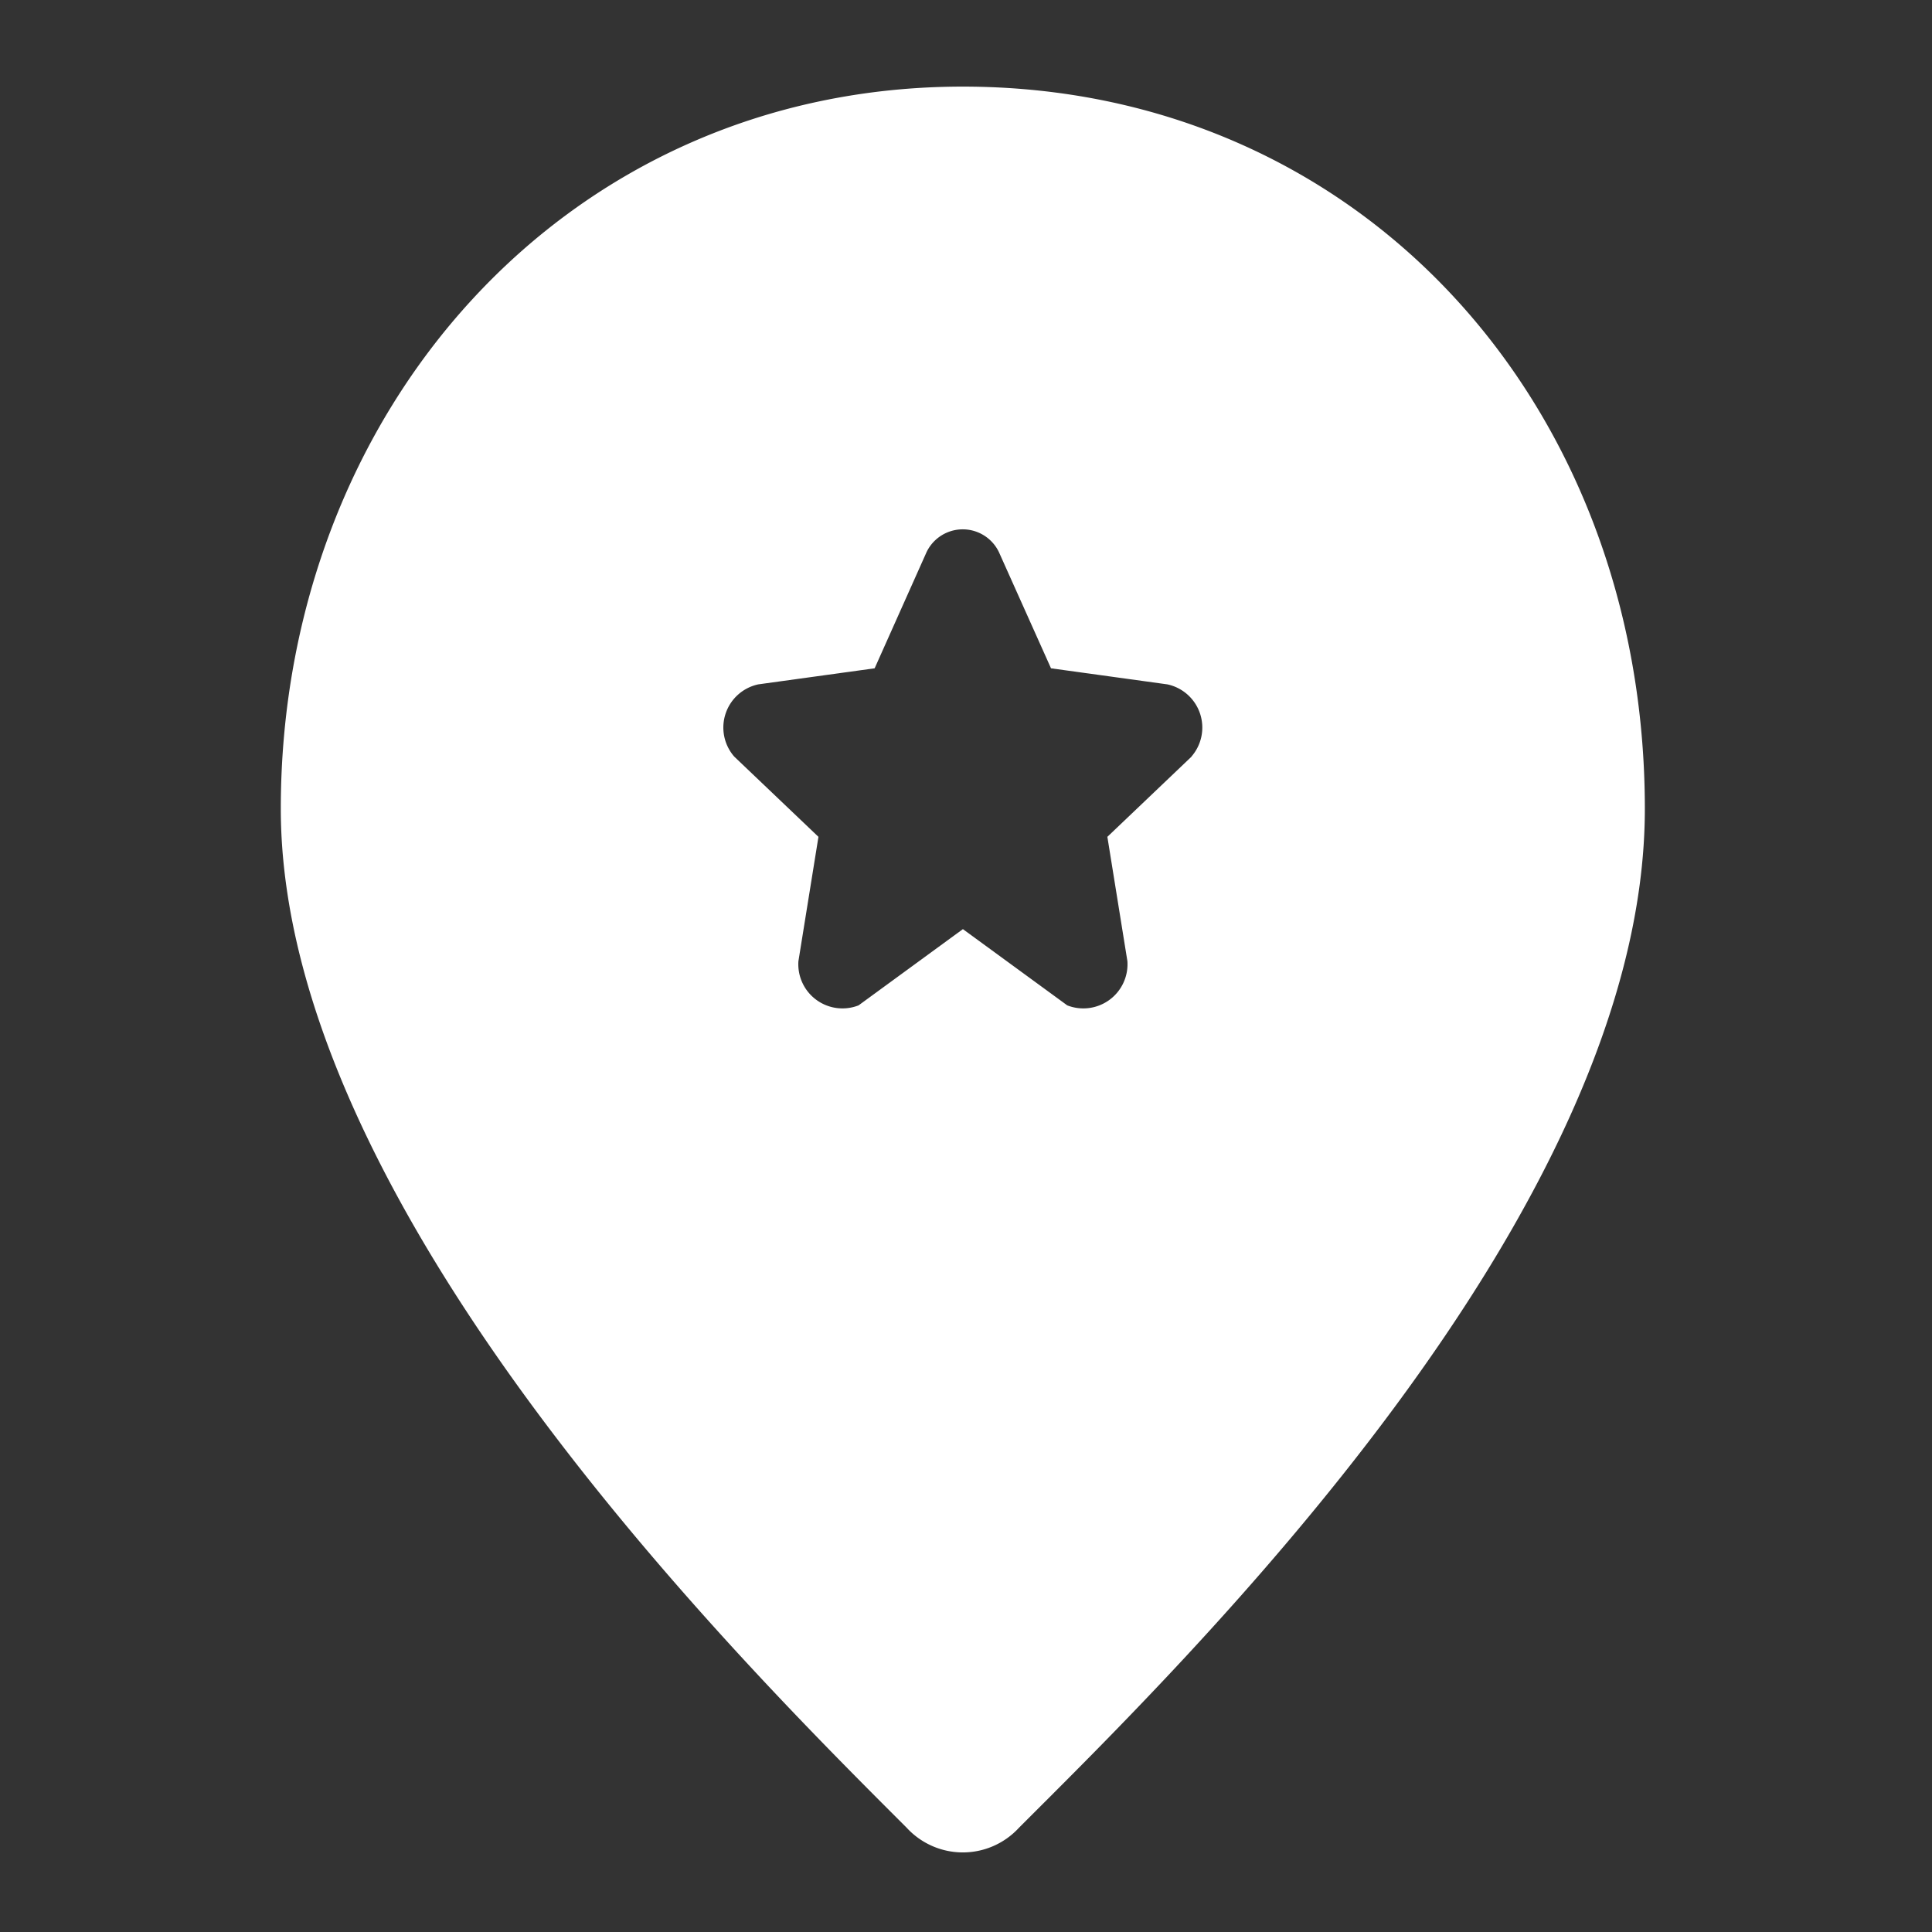 <svg xmlns="http://www.w3.org/2000/svg" width="35" height="35" viewBox="0 0 35 35">
  <rect x="0" y="0" width="35" height="35" fill="#333333" stroke="none"/>
  <g id="Layer_2" data-name="Layer 2" transform="translate(0 0.115)">
    <g id="invisible_box" data-name="invisible box">
      <rect id="Rectangle_40" data-name="Rectangle 40" width="35" height="35" transform="translate(0 -0.115)" fill="none"/>
    </g>
    <g id="icons_Q2" data-name="icons Q2" transform="translate(5.087 1.454)">
      <path id="Path_68" data-name="Path 68" d="M19.355,2C12.16,2,7,7.887,7,15.082s8.358,15.48,11.338,18.46a1.381,1.381,0,0,0,2.035,0c2.98-2.98,11.338-11.12,11.338-18.46S26.55,2,19.355,2ZM23.5,14.137l-1.526,1.454.363,2.253a.8.8,0,0,1-1.09.8l-1.89-1.381-1.89,1.381a.8.8,0,0,1-1.09-.8l.363-2.253-1.526-1.454a.8.8,0,0,1,.436-1.308l2.108-.291L18.7,10.43a.727.727,0,0,1,1.308,0l.945,2.108,2.108.291a.8.8,0,0,1,.436,1.308Z" transform="translate(-7 -2)" fill="#fff"/>
    </g>
  </g>
</svg>
